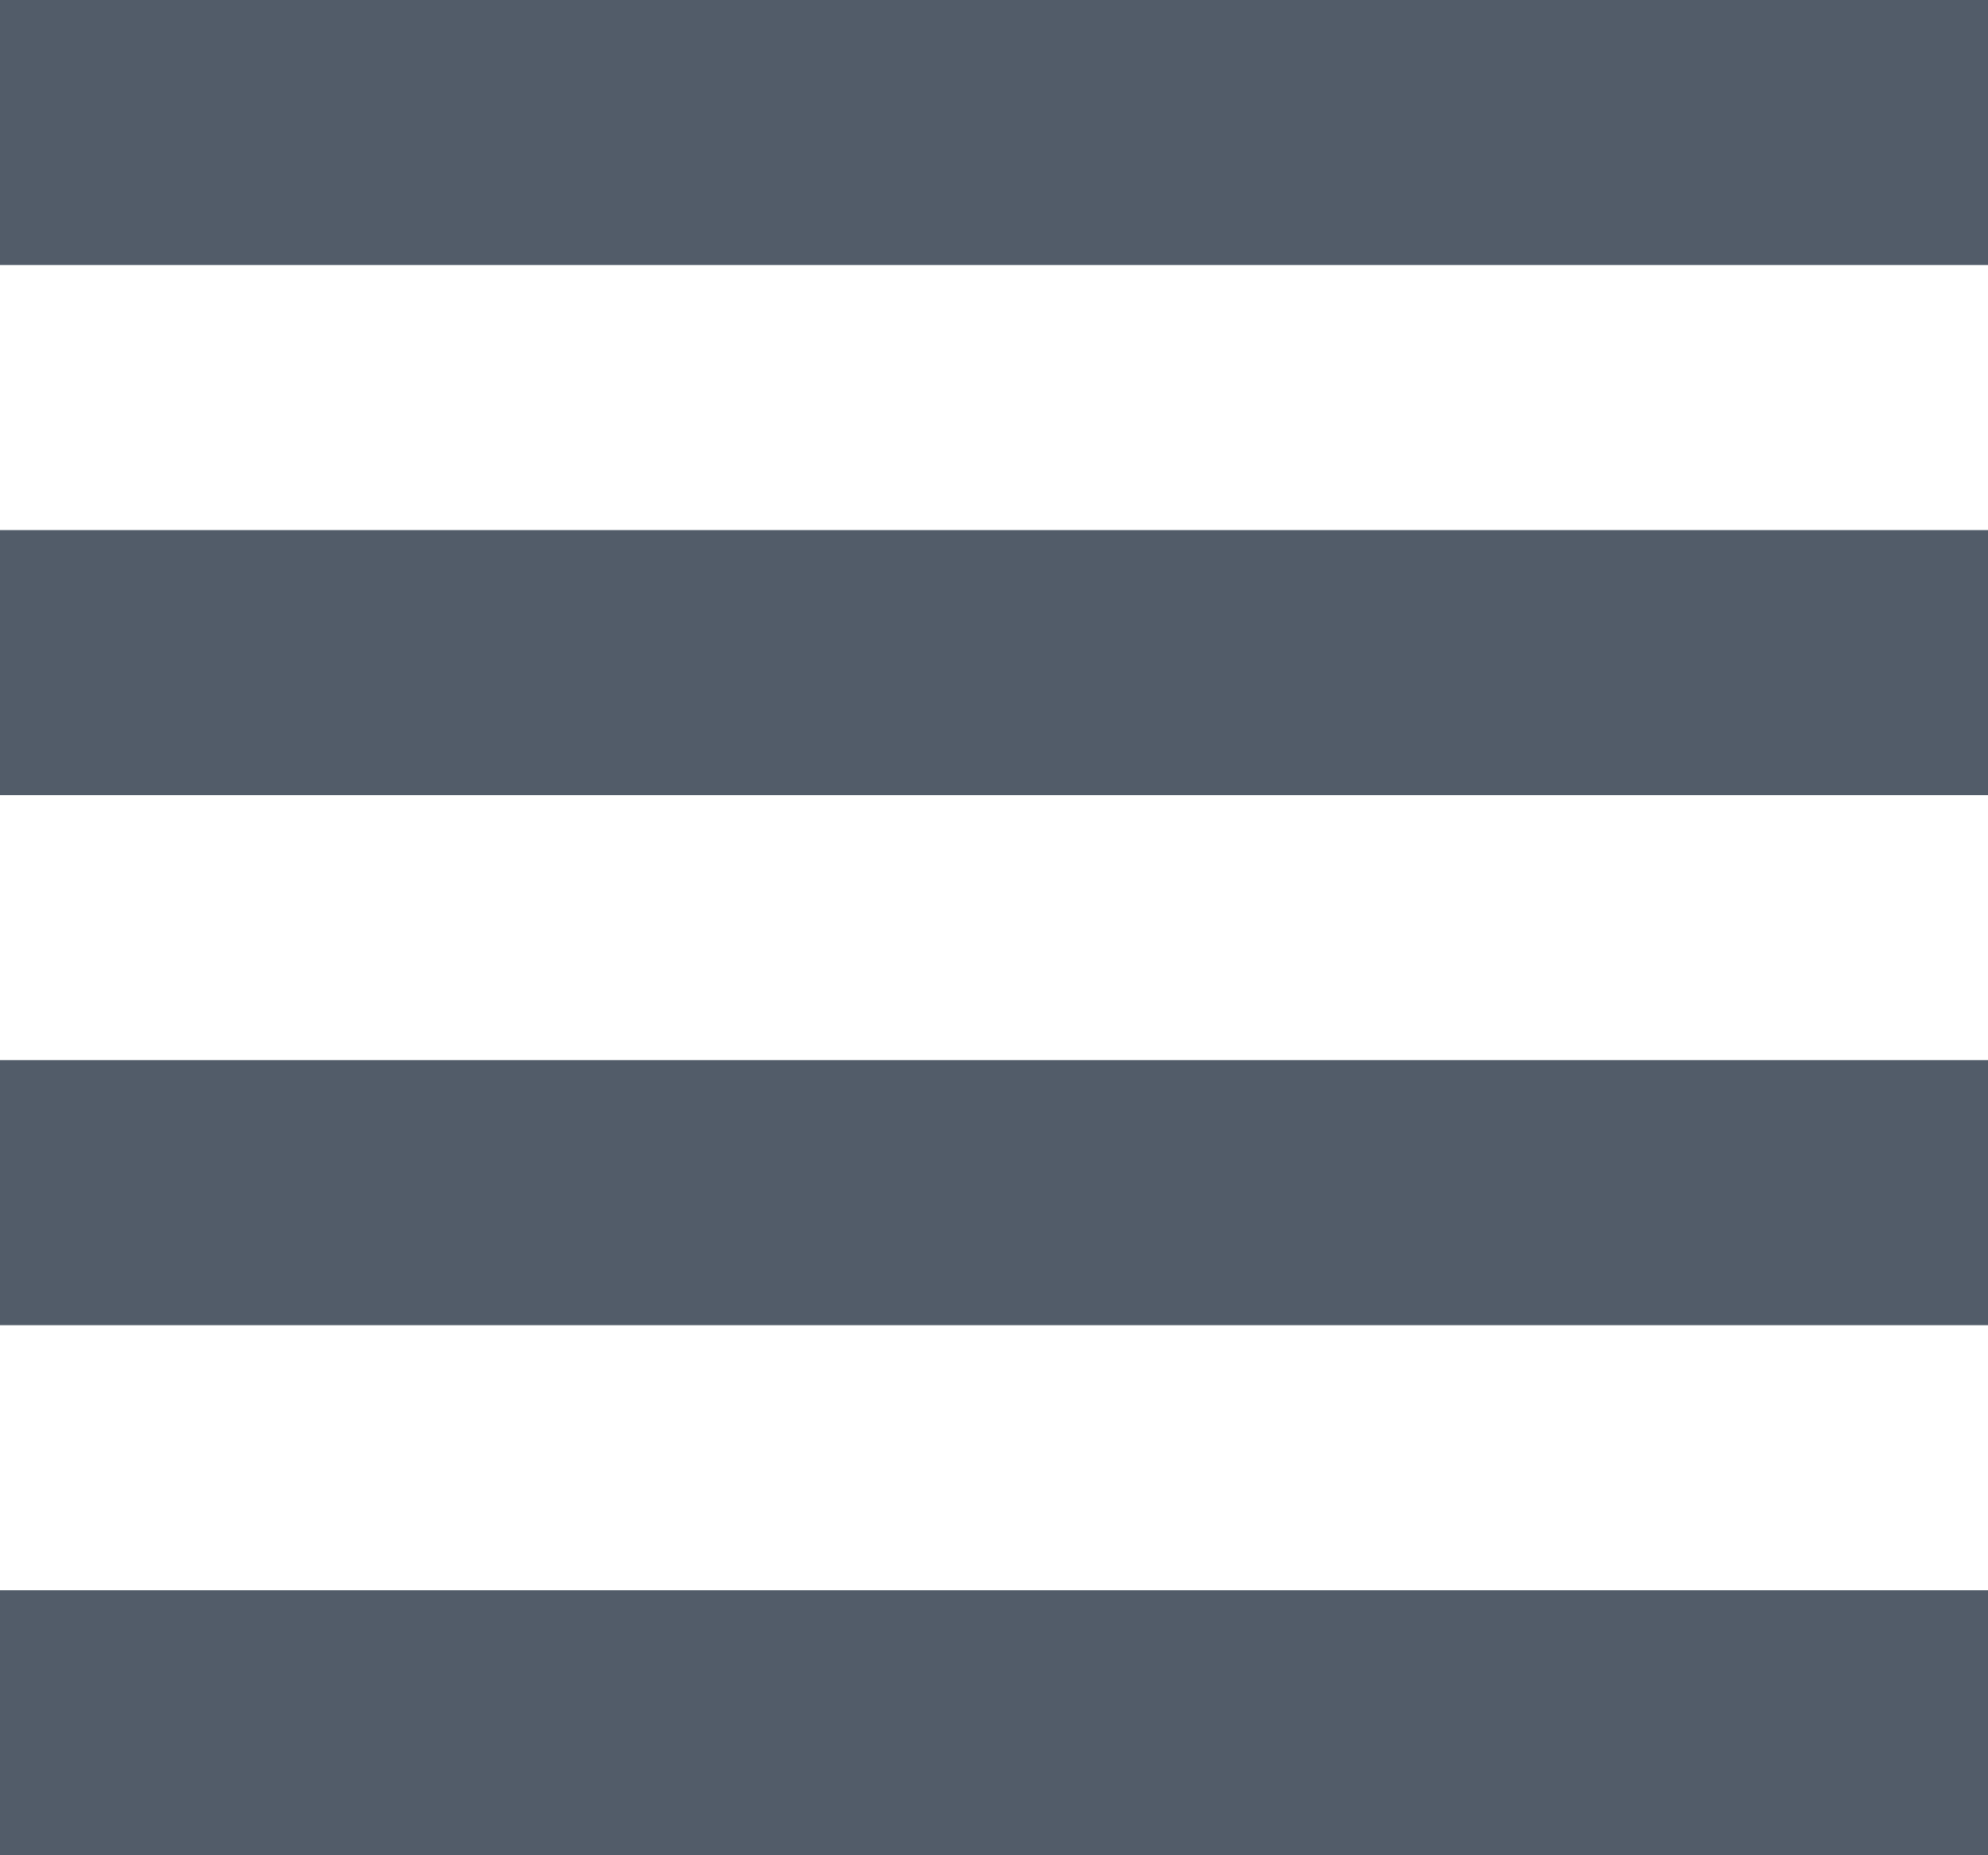 <svg xmlns="http://www.w3.org/2000/svg" width="15" height="14" viewBox="0 0 15 14">
  <path fill="#525C69" fill-rule="evenodd" d="M220,3 L235,3 L235,5 L220,5 L220,3 Z M220,7 L235,7 L235,9 L220,9 L220,7 Z M220,11 L235,11 L235,13 L220,13 L220,11 Z M220,15 L235,15 L235,17 L220,17 L220,15 Z" transform="translate(-220 -3)"/>
</svg>
